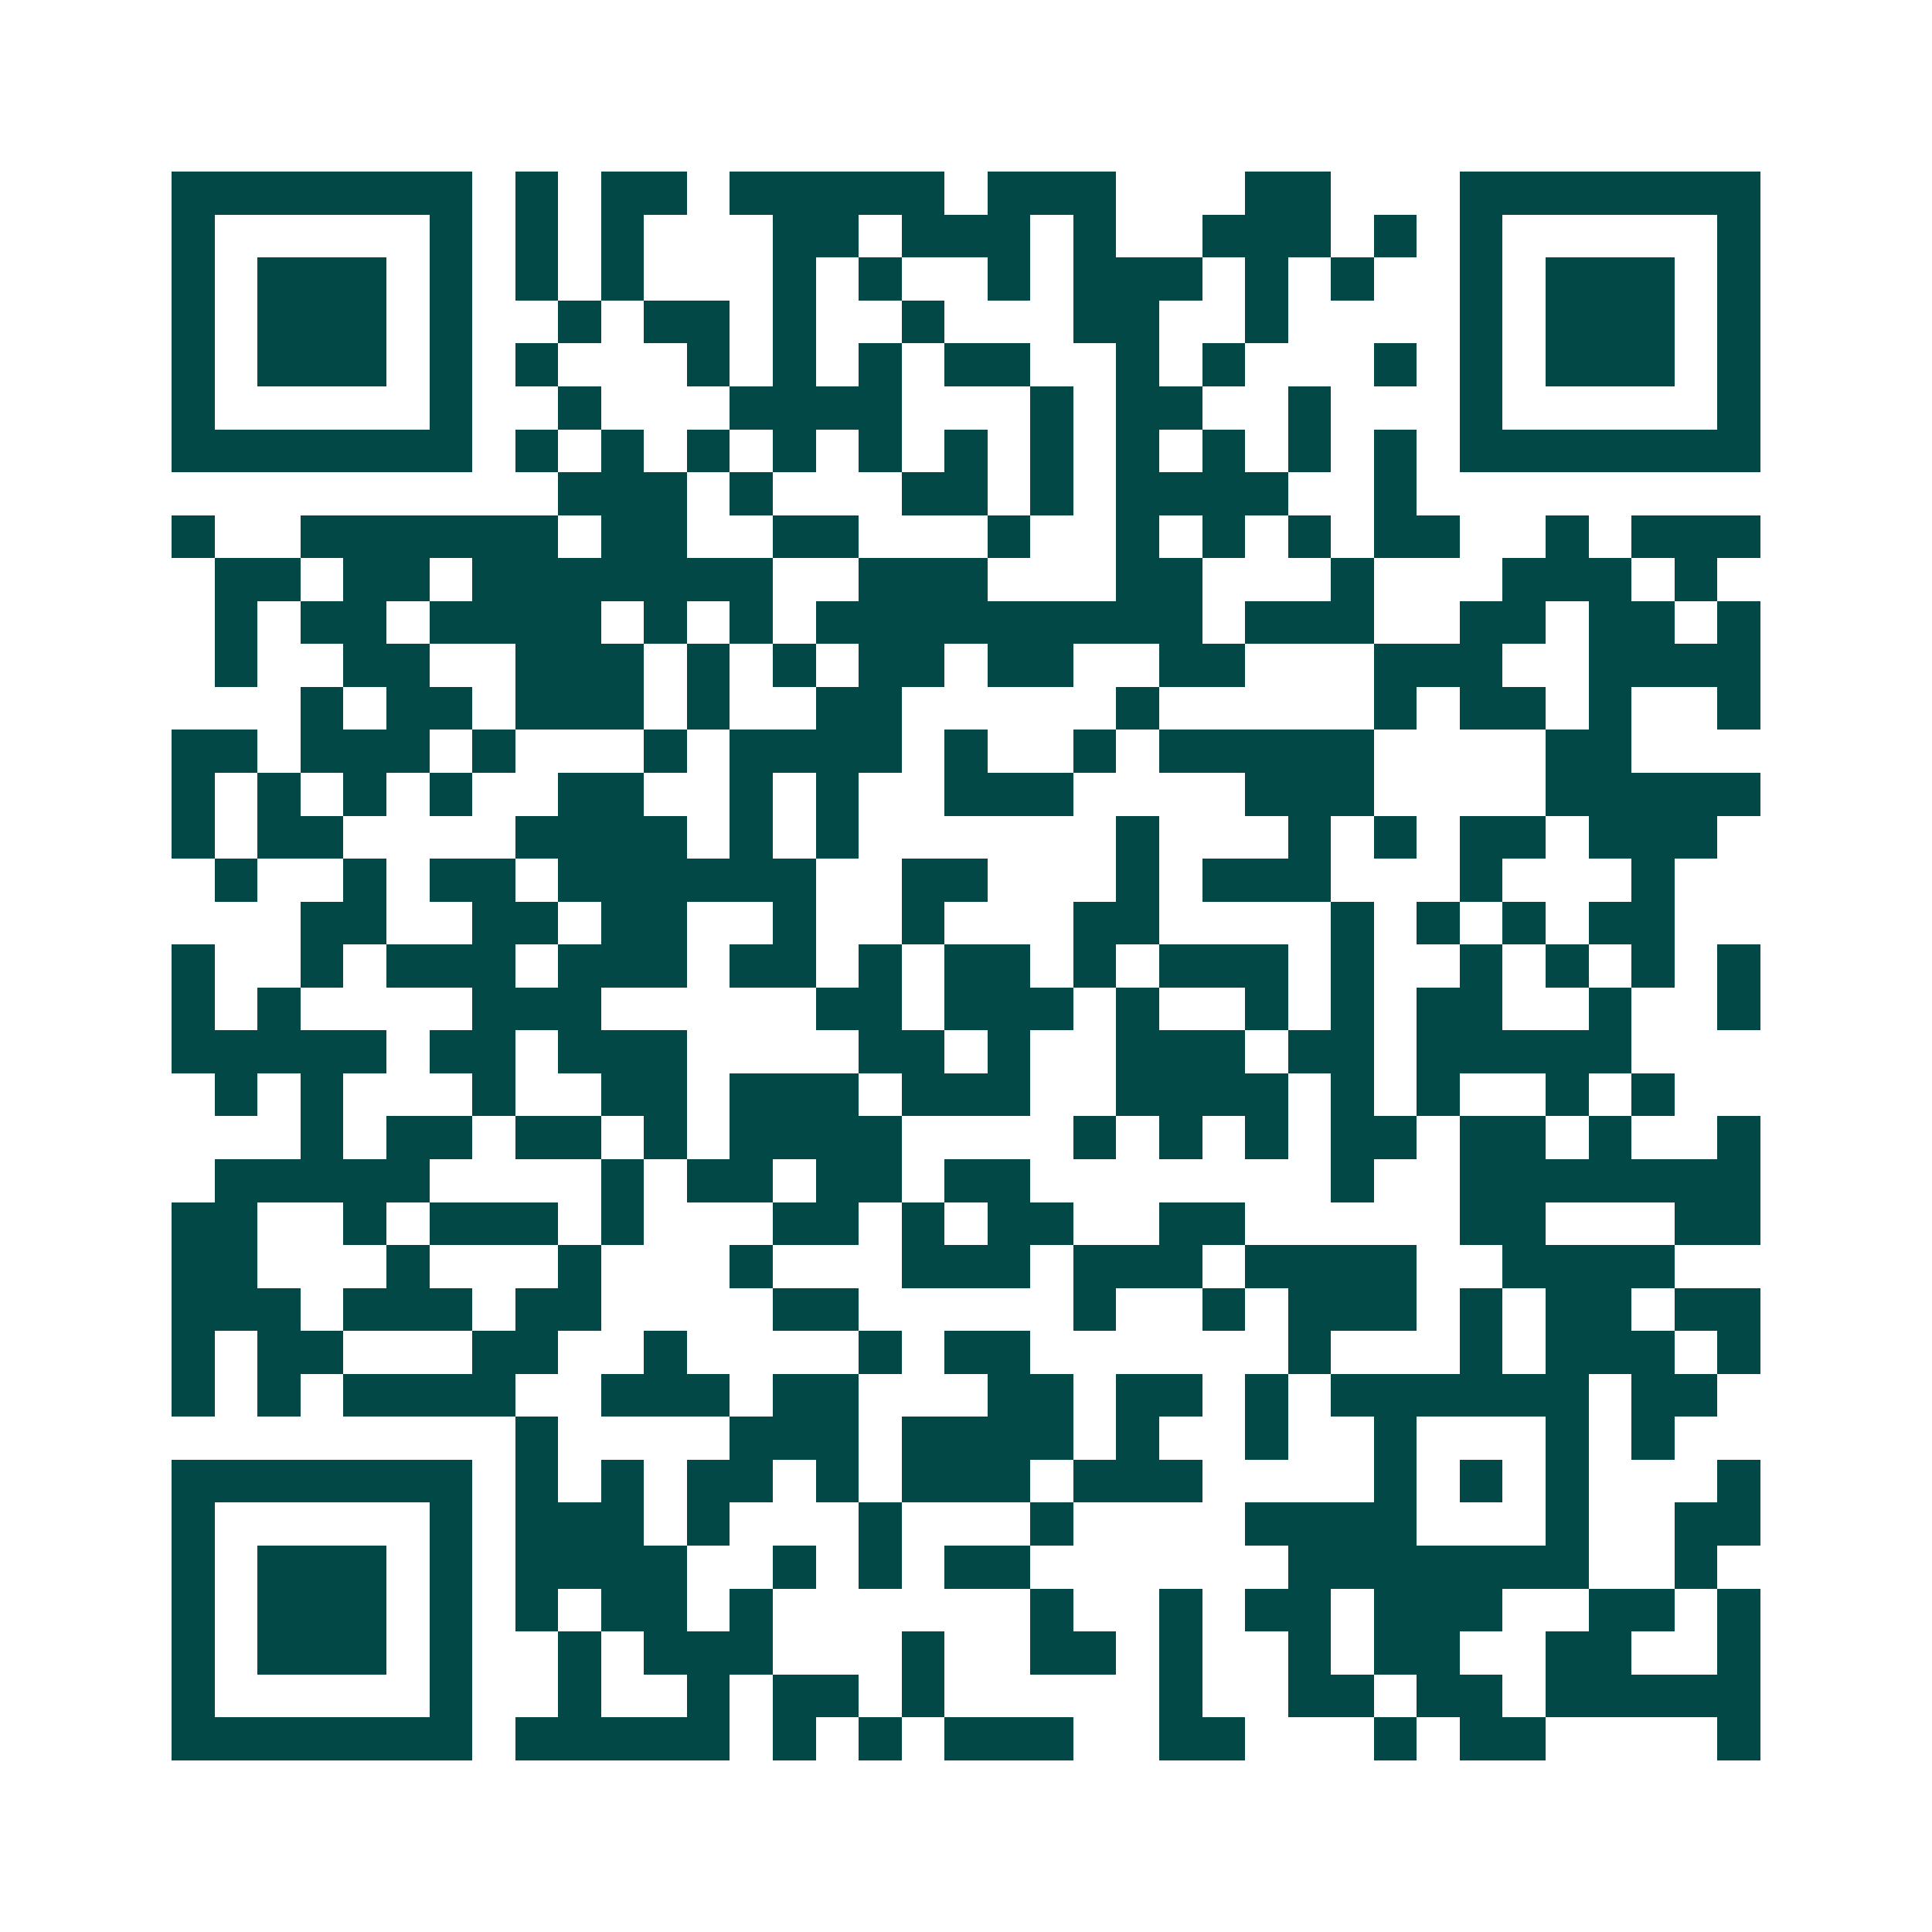 <svg xmlns="http://www.w3.org/2000/svg" width="200" height="200" viewBox="0 0 45 45" shape-rendering="crispEdges"><path fill="#ffffff" d="M0 0h45v45H0z"/><path stroke="#014847" d="M4 4.5h7m1 0h1m1 0h2m1 0h5m1 0h3m3 0h2m3 0h7M4 5.5h1m5 0h1m1 0h1m1 0h1m3 0h2m1 0h3m1 0h1m2 0h3m1 0h1m1 0h1m5 0h1M4 6.5h1m1 0h3m1 0h1m1 0h1m1 0h1m3 0h1m1 0h1m2 0h1m1 0h3m1 0h1m1 0h1m2 0h1m1 0h3m1 0h1M4 7.5h1m1 0h3m1 0h1m2 0h1m1 0h2m1 0h1m2 0h1m3 0h2m2 0h1m4 0h1m1 0h3m1 0h1M4 8.5h1m1 0h3m1 0h1m1 0h1m3 0h1m1 0h1m1 0h1m1 0h2m2 0h1m1 0h1m3 0h1m1 0h1m1 0h3m1 0h1M4 9.5h1m5 0h1m2 0h1m3 0h4m3 0h1m1 0h2m2 0h1m3 0h1m5 0h1M4 10.5h7m1 0h1m1 0h1m1 0h1m1 0h1m1 0h1m1 0h1m1 0h1m1 0h1m1 0h1m1 0h1m1 0h1m1 0h7M13 11.5h3m1 0h1m3 0h2m1 0h1m1 0h4m2 0h1M4 12.5h1m2 0h6m1 0h2m2 0h2m3 0h1m2 0h1m1 0h1m1 0h1m1 0h2m2 0h1m1 0h3M5 13.5h2m1 0h2m1 0h7m2 0h3m3 0h2m3 0h1m3 0h3m1 0h1M5 14.5h1m1 0h2m1 0h4m1 0h1m1 0h1m1 0h9m1 0h3m2 0h2m1 0h2m1 0h1M5 15.5h1m2 0h2m2 0h3m1 0h1m1 0h1m1 0h2m1 0h2m2 0h2m3 0h3m2 0h4M7 16.5h1m1 0h2m1 0h3m1 0h1m2 0h2m5 0h1m5 0h1m1 0h2m1 0h1m2 0h1M4 17.5h2m1 0h3m1 0h1m3 0h1m1 0h4m1 0h1m2 0h1m1 0h5m4 0h2M4 18.5h1m1 0h1m1 0h1m1 0h1m2 0h2m2 0h1m1 0h1m2 0h3m4 0h3m4 0h5M4 19.5h1m1 0h2m4 0h4m1 0h1m1 0h1m6 0h1m3 0h1m1 0h1m1 0h2m1 0h3M5 20.5h1m2 0h1m1 0h2m1 0h6m2 0h2m3 0h1m1 0h3m3 0h1m3 0h1M7 21.5h2m2 0h2m1 0h2m2 0h1m2 0h1m3 0h2m4 0h1m1 0h1m1 0h1m1 0h2M4 22.5h1m2 0h1m1 0h3m1 0h3m1 0h2m1 0h1m1 0h2m1 0h1m1 0h3m1 0h1m2 0h1m1 0h1m1 0h1m1 0h1M4 23.5h1m1 0h1m4 0h3m5 0h2m1 0h3m1 0h1m2 0h1m1 0h1m1 0h2m2 0h1m2 0h1M4 24.5h5m1 0h2m1 0h3m4 0h2m1 0h1m2 0h3m1 0h2m1 0h5M5 25.5h1m1 0h1m3 0h1m2 0h2m1 0h3m1 0h3m2 0h4m1 0h1m1 0h1m2 0h1m1 0h1M7 26.5h1m1 0h2m1 0h2m1 0h1m1 0h4m4 0h1m1 0h1m1 0h1m1 0h2m1 0h2m1 0h1m2 0h1M5 27.5h5m4 0h1m1 0h2m1 0h2m1 0h2m7 0h1m2 0h7M4 28.5h2m2 0h1m1 0h3m1 0h1m3 0h2m1 0h1m1 0h2m2 0h2m5 0h2m3 0h2M4 29.5h2m3 0h1m3 0h1m3 0h1m3 0h3m1 0h3m1 0h4m2 0h4M4 30.5h3m1 0h3m1 0h2m4 0h2m5 0h1m2 0h1m1 0h3m1 0h1m1 0h2m1 0h2M4 31.5h1m1 0h2m3 0h2m2 0h1m4 0h1m1 0h2m6 0h1m3 0h1m1 0h3m1 0h1M4 32.5h1m1 0h1m1 0h4m2 0h3m1 0h2m3 0h2m1 0h2m1 0h1m1 0h6m1 0h2M12 33.5h1m4 0h3m1 0h4m1 0h1m2 0h1m2 0h1m3 0h1m1 0h1M4 34.5h7m1 0h1m1 0h1m1 0h2m1 0h1m1 0h3m1 0h3m4 0h1m1 0h1m1 0h1m3 0h1M4 35.5h1m5 0h1m1 0h3m1 0h1m3 0h1m3 0h1m4 0h4m3 0h1m2 0h2M4 36.5h1m1 0h3m1 0h1m1 0h4m2 0h1m1 0h1m1 0h2m6 0h7m2 0h1M4 37.5h1m1 0h3m1 0h1m1 0h1m1 0h2m1 0h1m6 0h1m2 0h1m1 0h2m1 0h3m2 0h2m1 0h1M4 38.5h1m1 0h3m1 0h1m2 0h1m1 0h3m3 0h1m2 0h2m1 0h1m2 0h1m1 0h2m2 0h2m2 0h1M4 39.5h1m5 0h1m2 0h1m2 0h1m1 0h2m1 0h1m5 0h1m2 0h2m1 0h2m1 0h5M4 40.5h7m1 0h5m1 0h1m1 0h1m1 0h3m2 0h2m3 0h1m1 0h2m4 0h1"/></svg>
